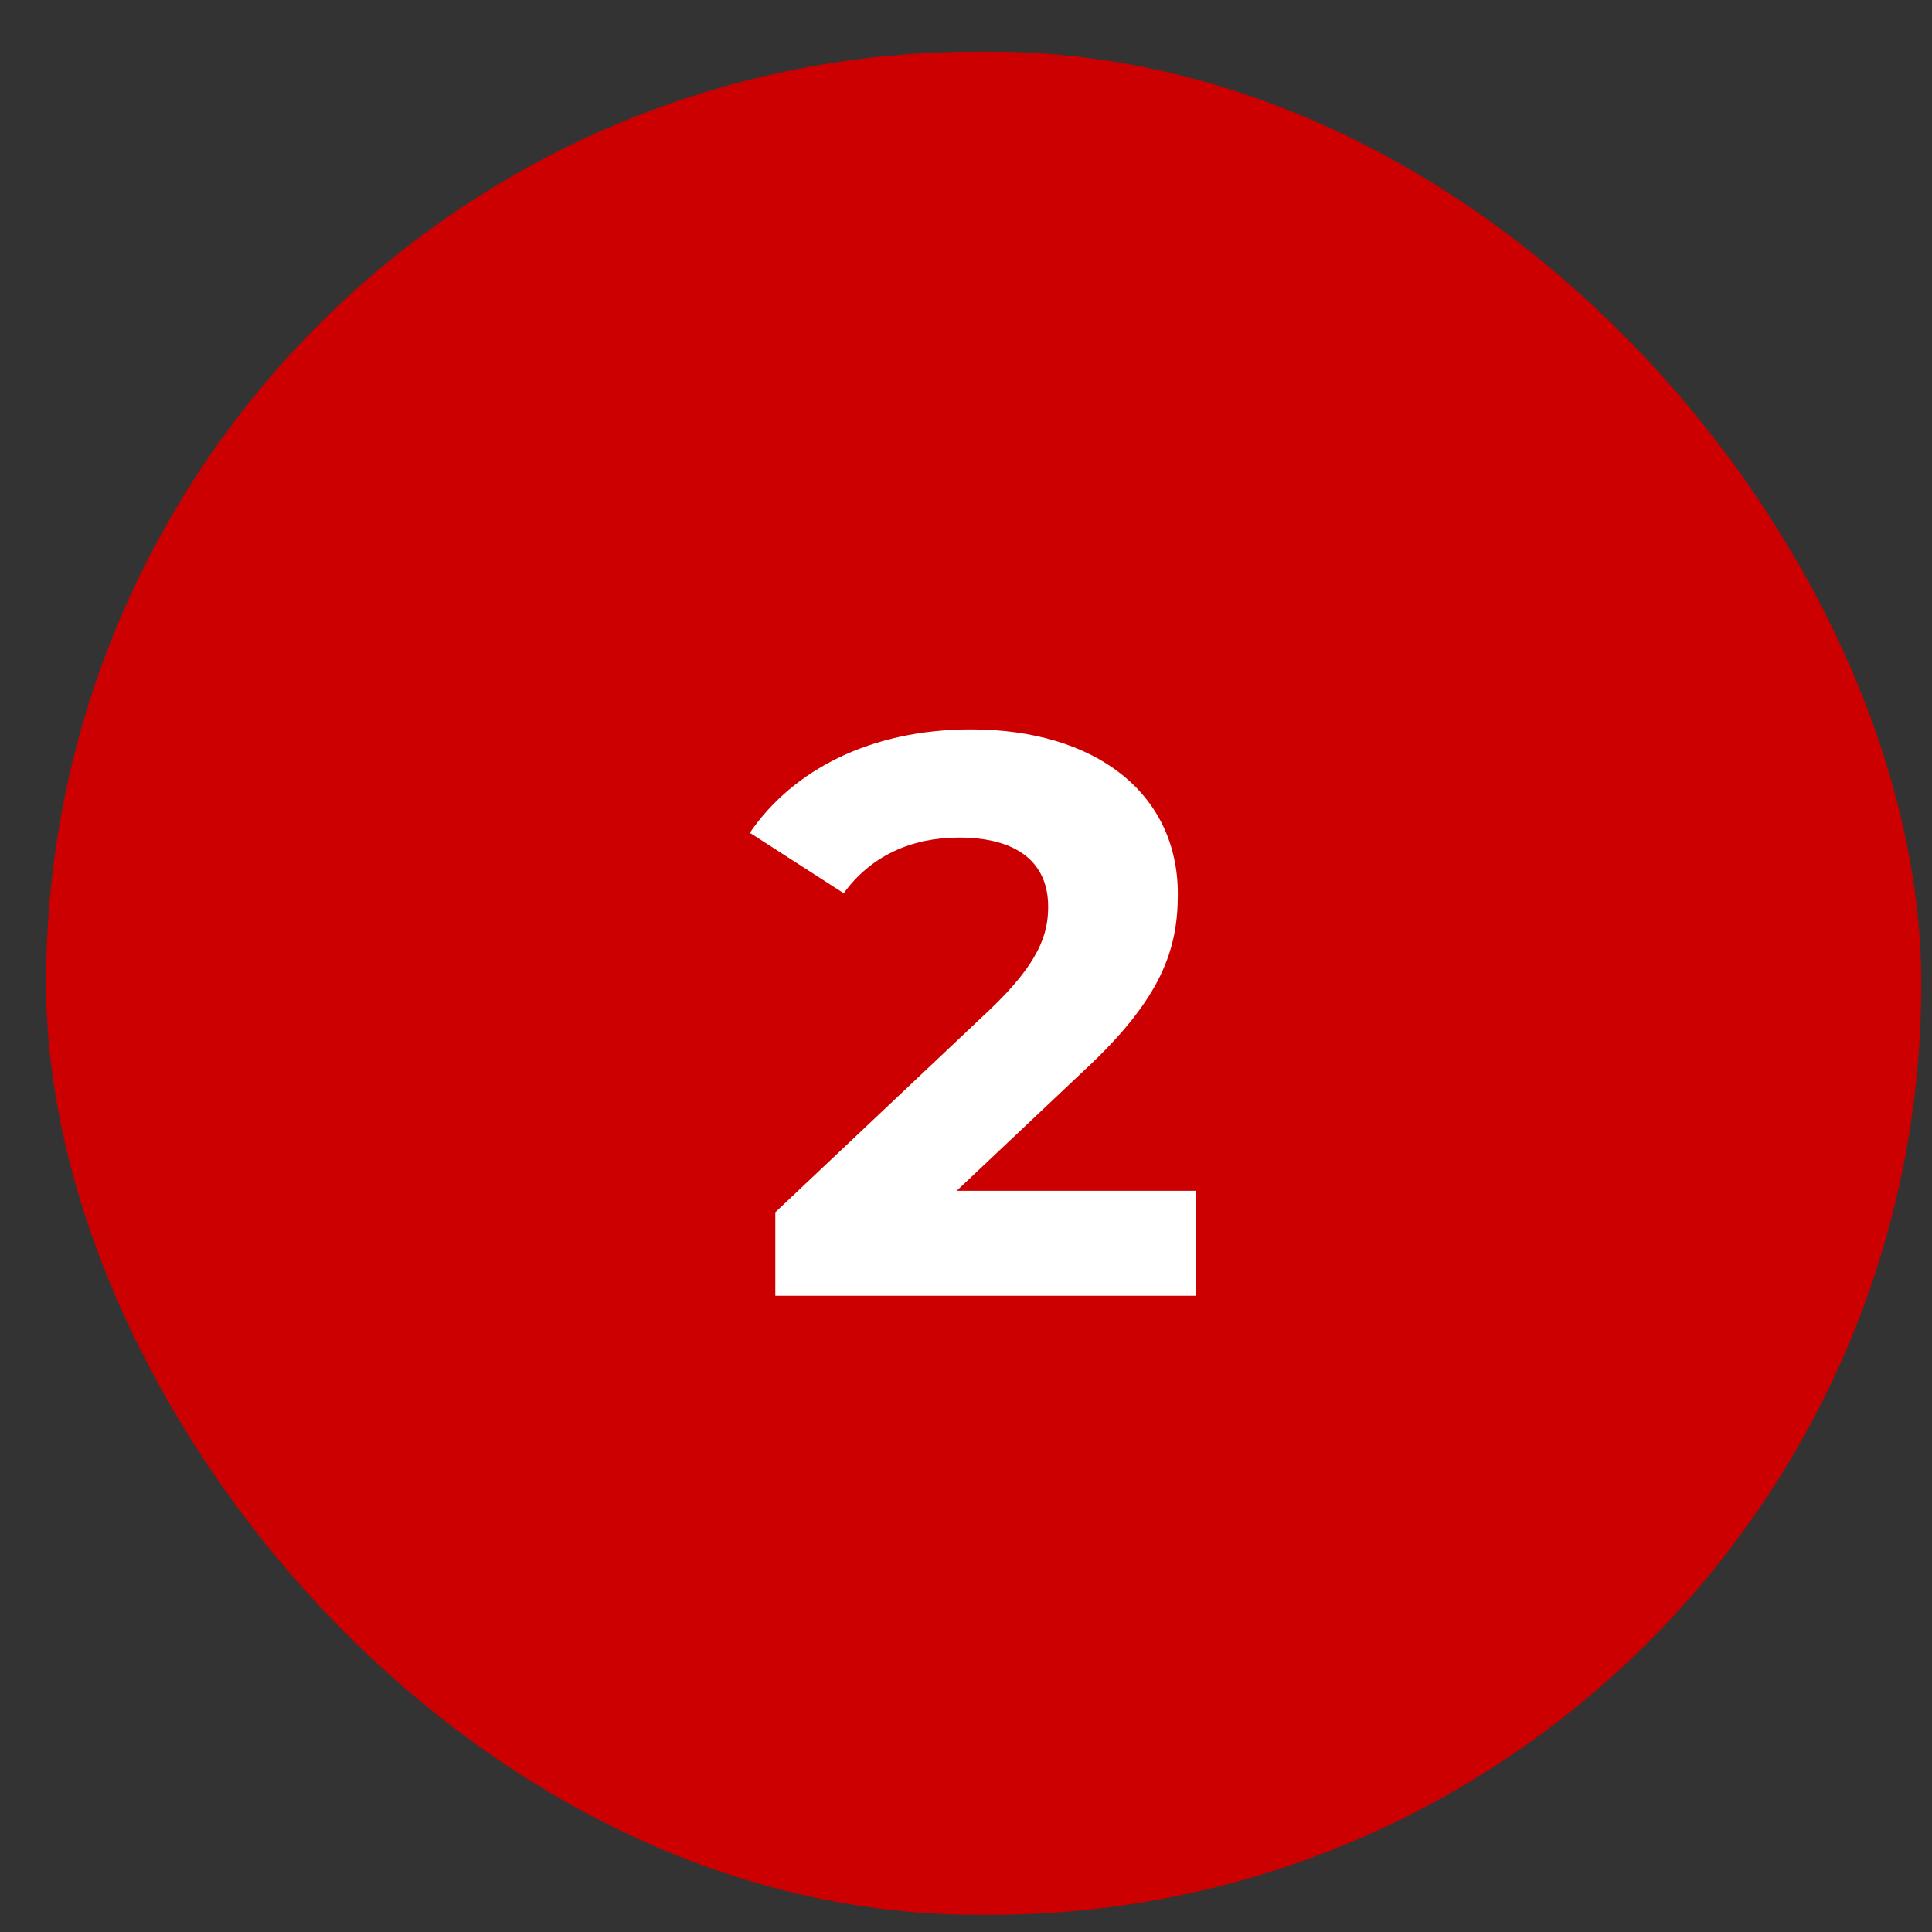 <?xml version="1.0" encoding="UTF-8"?> <svg xmlns="http://www.w3.org/2000/svg" width="34" height="34" viewBox="0 0 34 34" fill="none"><rect x="0" y="0" width="34" height="34" fill="#333333" stroke="none"/><rect x="0.811" y="0.909" width="33" height="32.789" rx="16.395" fill="#CC0000"></rect><path d="M16.836 20.956H21.05V22.804H13.644V21.334L17.424 17.764C18.292 16.938 18.446 16.434 18.446 15.958C18.446 15.188 17.914 14.74 16.878 14.74C16.038 14.74 15.324 15.062 14.848 15.72L13.196 14.656C13.952 13.55 15.324 12.836 17.088 12.836C19.272 12.836 20.728 13.956 20.728 15.734C20.728 16.686 20.462 17.554 19.09 18.828L16.836 20.956Z" fill="white"></path></svg> 